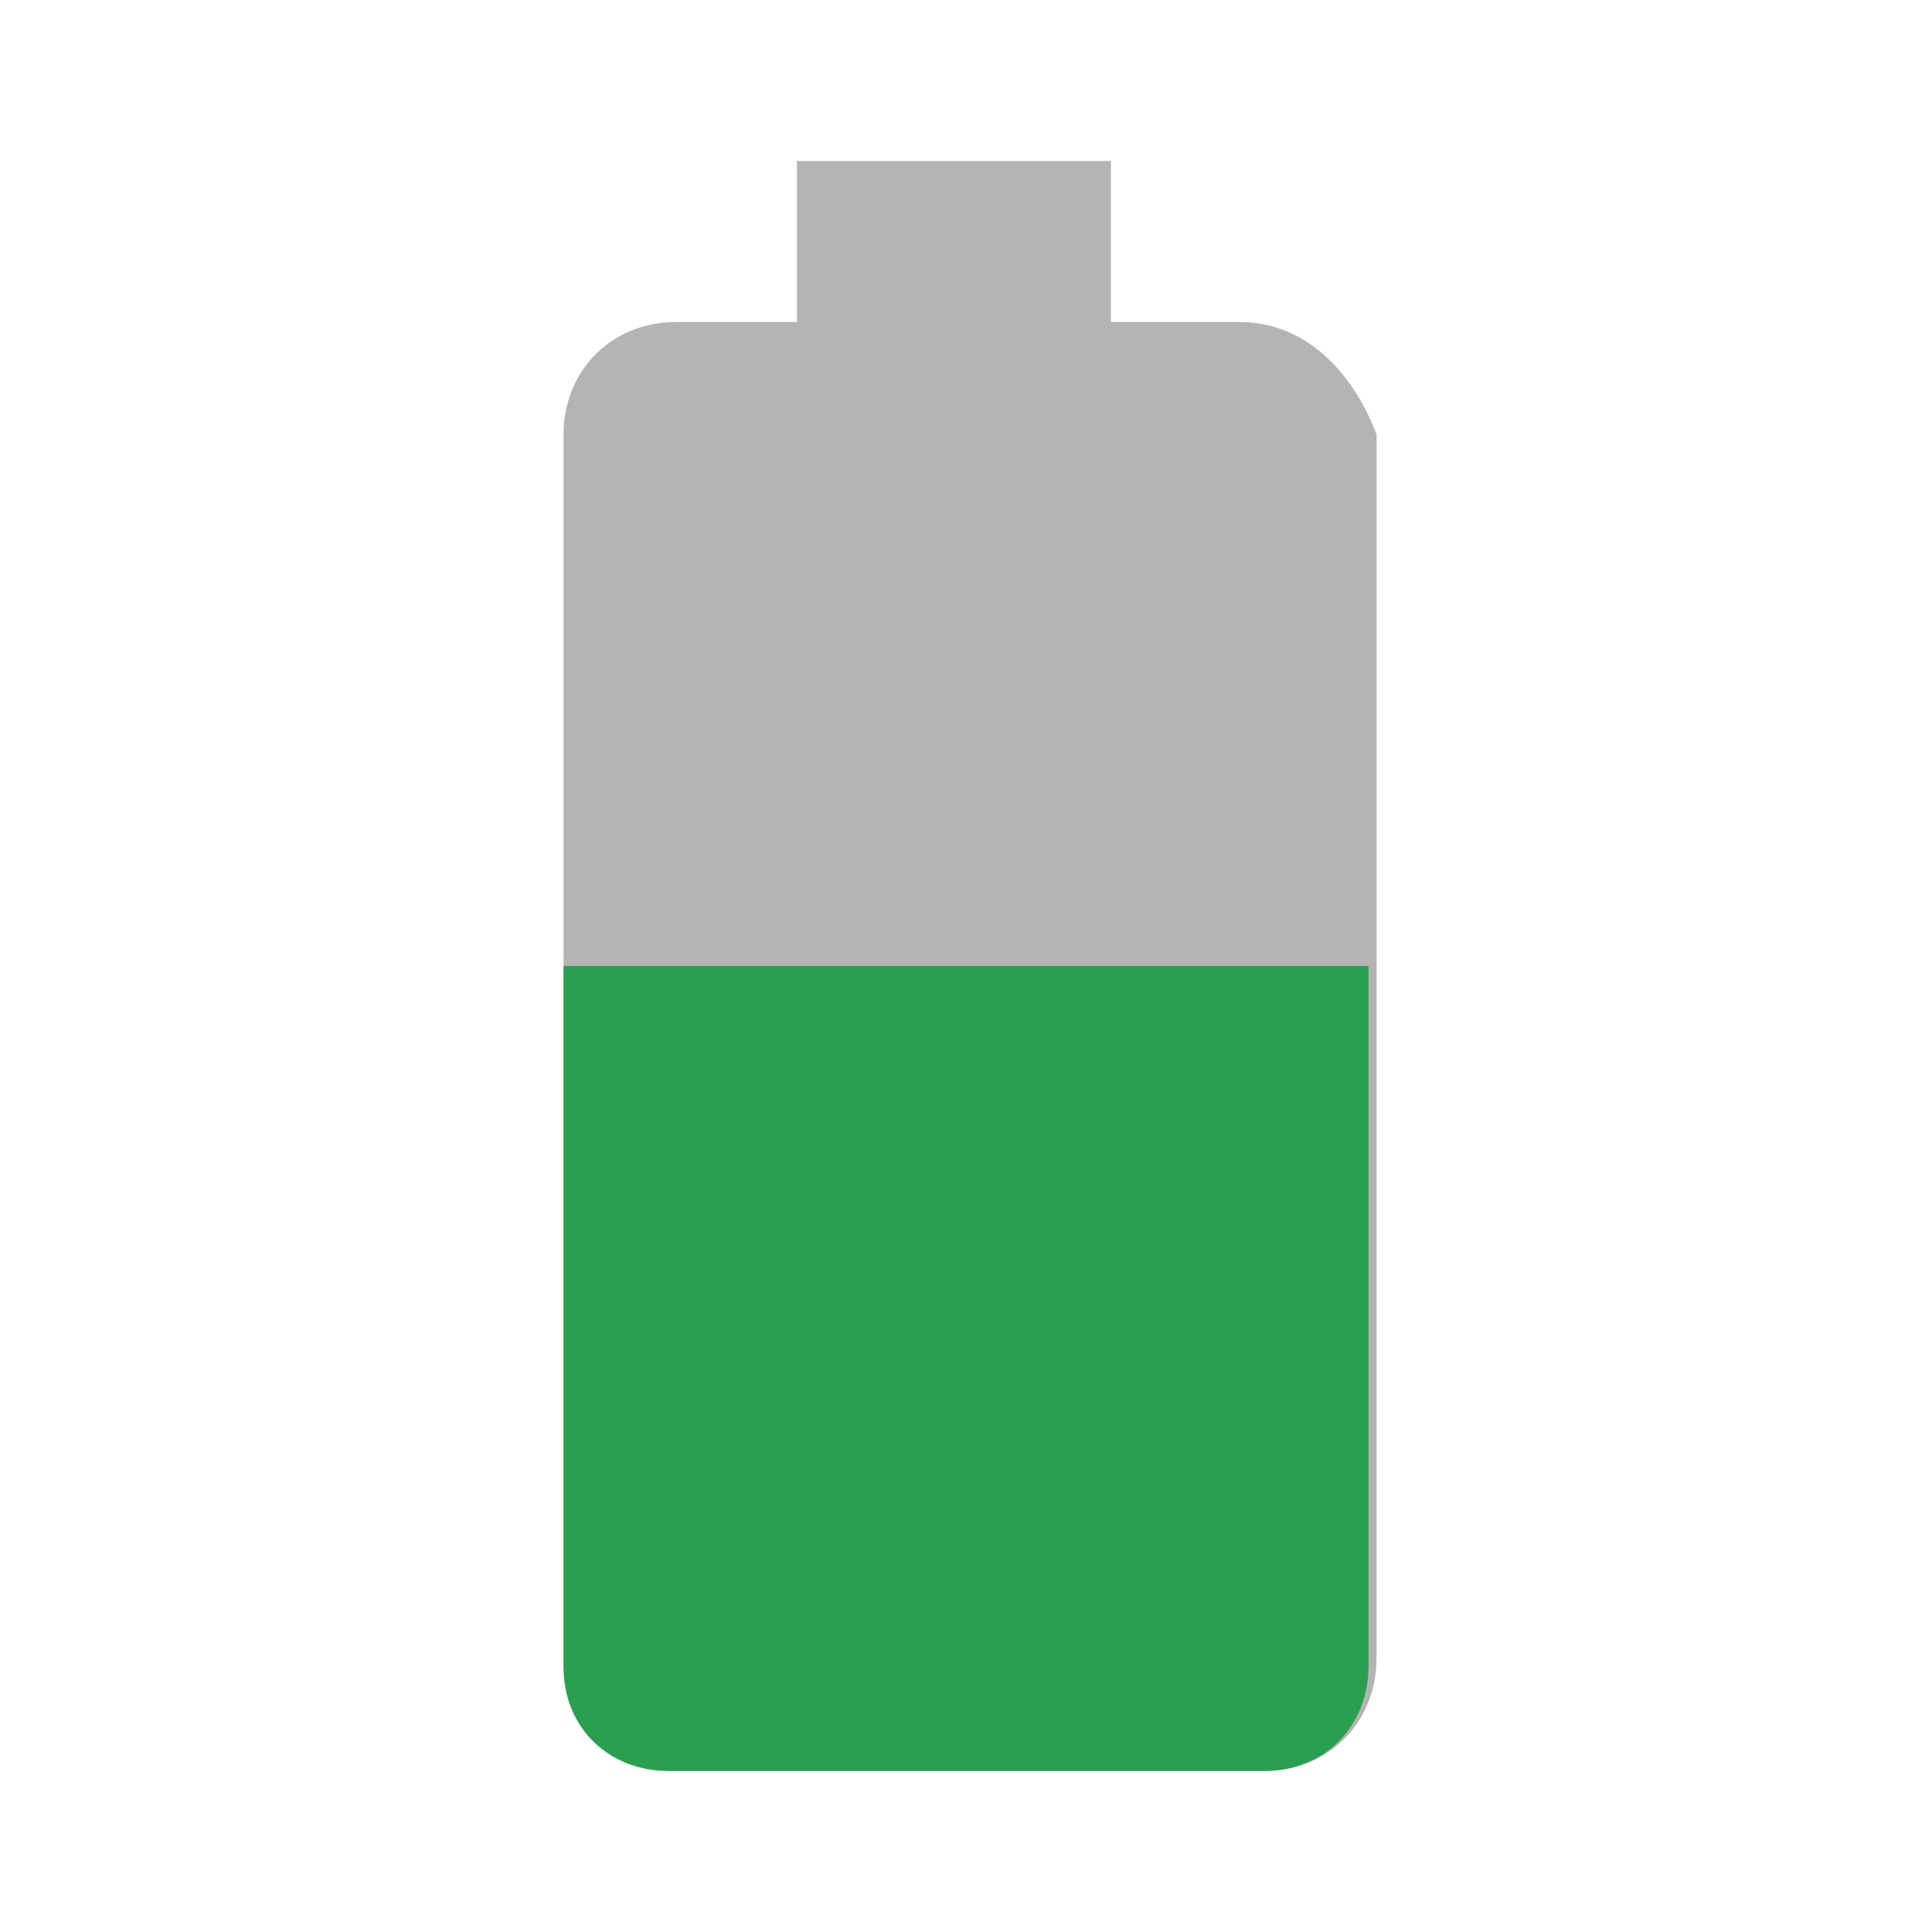 <?xml version="1.0" encoding="utf-8"?>
<!-- Generator: Adobe Illustrator 22.1.0, SVG Export Plug-In . SVG Version: 6.00 Build 0)  -->
<svg version="1.1" id="Ebene_1" xmlns="http://www.w3.org/2000/svg" xmlns:xlink="http://www.w3.org/1999/xlink" x="0px" y="0px"
	 width="24px" height="24px" viewBox="0 0 24 24" enable-background="new 0 0 24 24" xml:space="preserve">
<path fill="none" d="M0,0h24v24H0V0z"/>
<path fill="#B4B4B4" d="M15.4,4h-1.6V2H9.9v2H8.4C7.6,4,7,4.6,7,5.4v15.2C7,21.4,7.6,22,8.4,22h7.3c0.8,0,1.4-0.6,1.4-1.4V5.4
	C16.8,4.6,16.2,4,15.4,4z"/>
<path fill="#28A050" d="M7,12v8.7C7,21.5,7.6,22,8.3,22h7.4c0.8,0,1.3-0.6,1.3-1.3V12H7z"/>
</svg>
